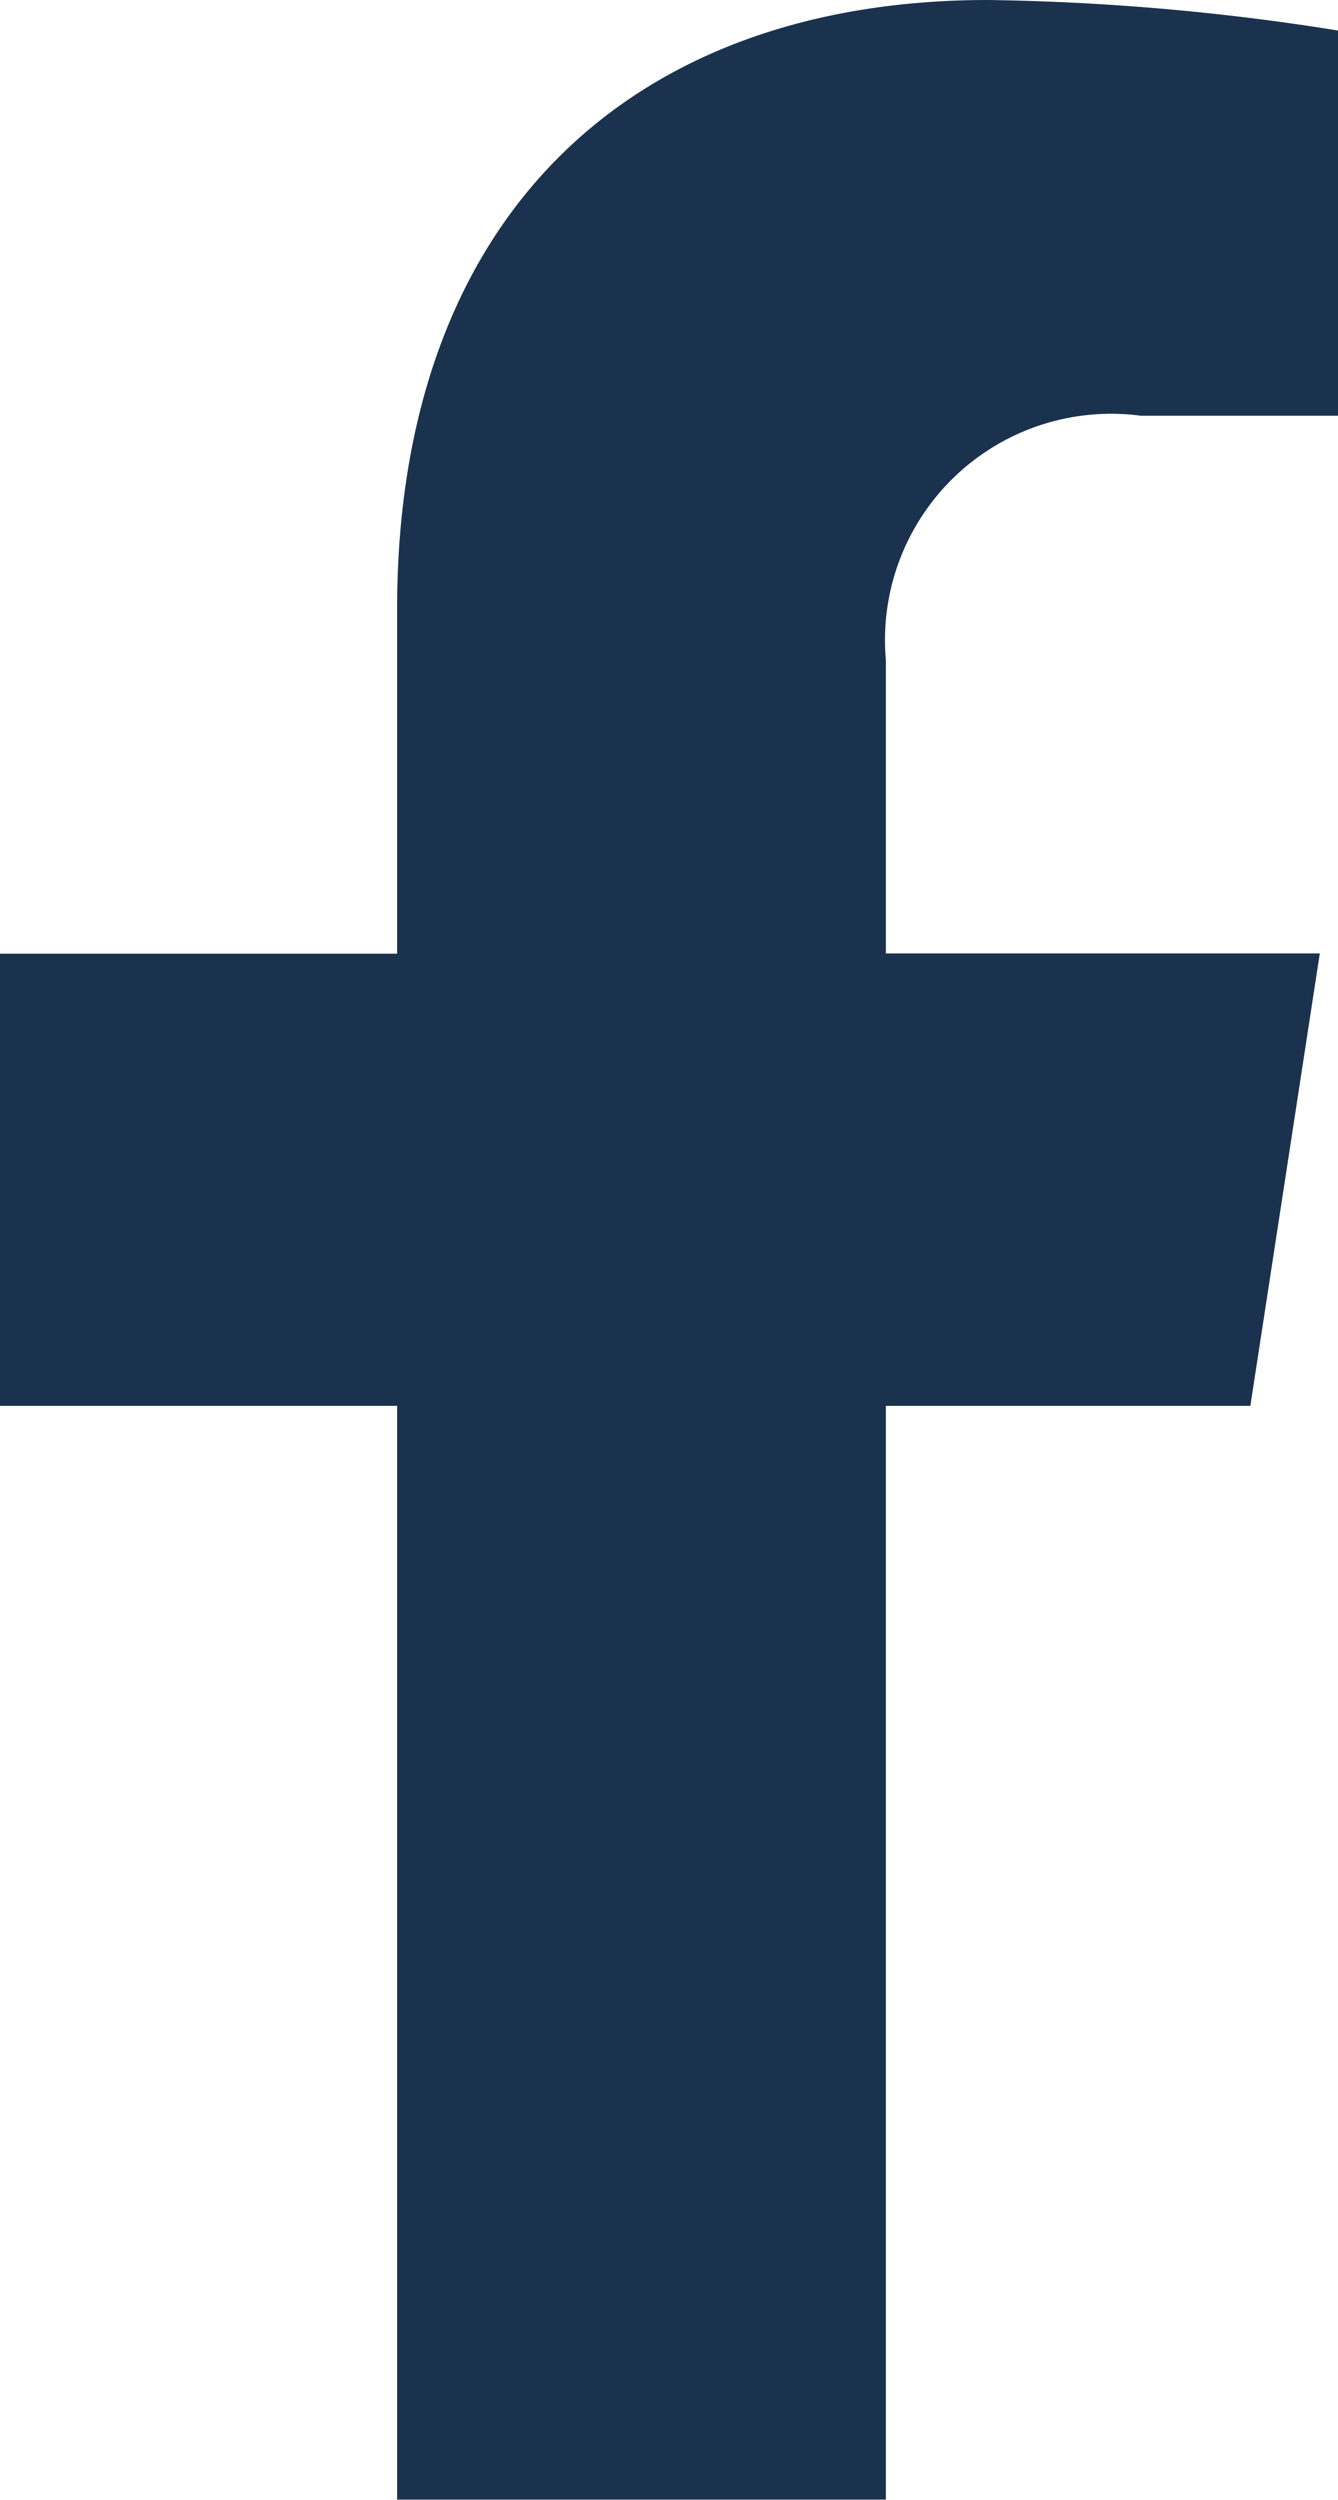 <svg xmlns="http://www.w3.org/2000/svg" width="10" height="18.671" viewBox="0 0 10 18.671">
  <g id="Facebook" transform="translate(-585 -5921)">
    <path id="Icon_awesome-facebook-f" data-name="Icon awesome-facebook-f" d="M10.954,10.5l.519-3.379H8.23V4.931a1.69,1.69,0,0,1,1.905-1.826h1.474V.228A17.975,17.975,0,0,0,8.993,0C6.323,0,4.577,1.618,4.577,4.548V7.123H1.609V10.5H4.577v8.169H8.23V10.5Z" transform="translate(583.391 5921)" fill="#1a324d"/>
  </g>
</svg>
